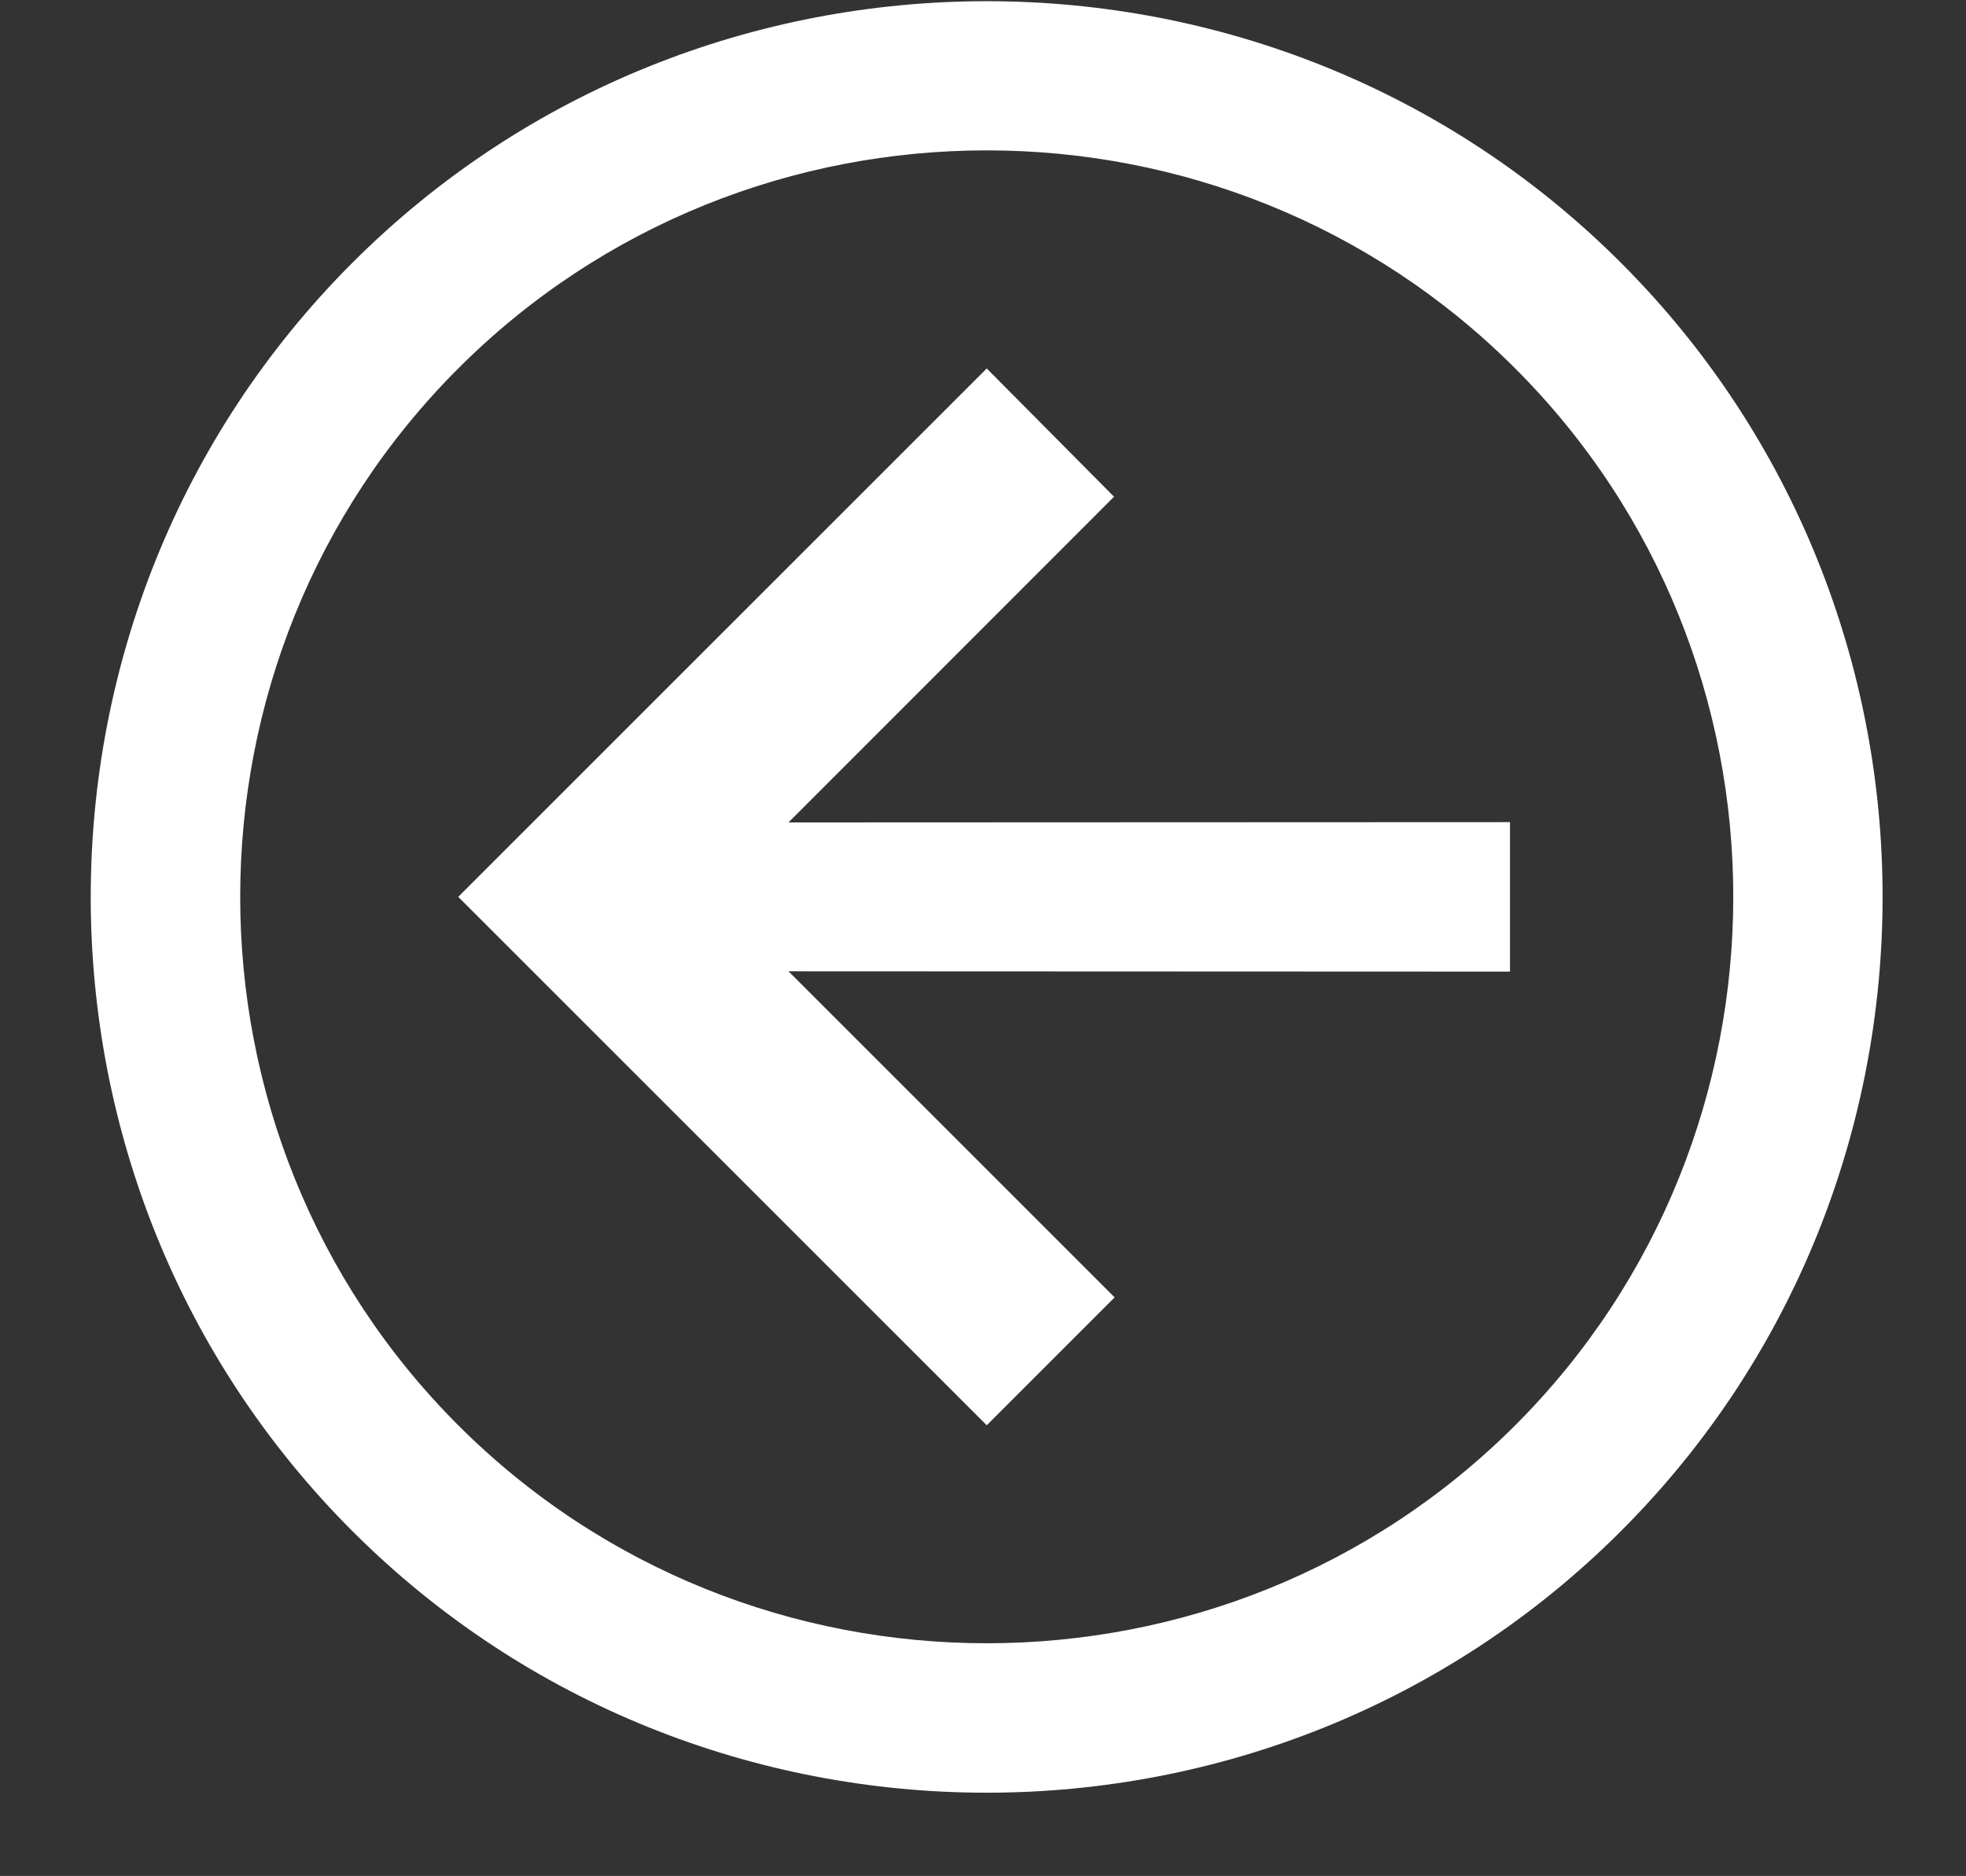 <?xml version="1.0" encoding="UTF-8" standalone="no"?><svg xmlns="http://www.w3.org/2000/svg" xmlns:xlink="http://www.w3.org/1999/xlink" fill="#ffffff" height="25.1" preserveAspectRatio="xMidYMid meet" version="1" viewBox="-1.2 0.0 26.3 25.1" width="26.3" zoomAndPan="magnify"><rect x="-1.2" y="0.0" width="26.3" height="25.1" fill="#333333" stroke="none"/><g id="change1_1"><path d="M 12 0.016 C 8.924 0.016 5.847 1.182 3.514 3.516 C -1.153 8.183 -1.153 15.819 3.514 20.486 C 8.181 25.153 15.817 25.153 20.484 20.486 C 25.151 15.819 25.151 8.183 20.484 3.516 C 18.151 1.182 15.076 0.016 12 0.016 z M 12 2.012 C 14.563 2.012 17.126 2.985 19.07 4.93 C 22.959 8.819 22.959 15.181 19.07 19.07 C 15.181 22.959 8.819 22.959 4.93 19.07 C 1.041 15.181 1.041 8.819 4.93 4.93 C 6.874 2.985 9.437 2.012 12 2.012 z M 12 4.93 L 4.93 12 L 12 19.07 L 13.711 17.359 L 9.348 12.996 L 19 13 L 19 11 L 9.348 11.004 L 13.703 6.646 L 12 4.93 z" fill="inherit"/></g></svg>